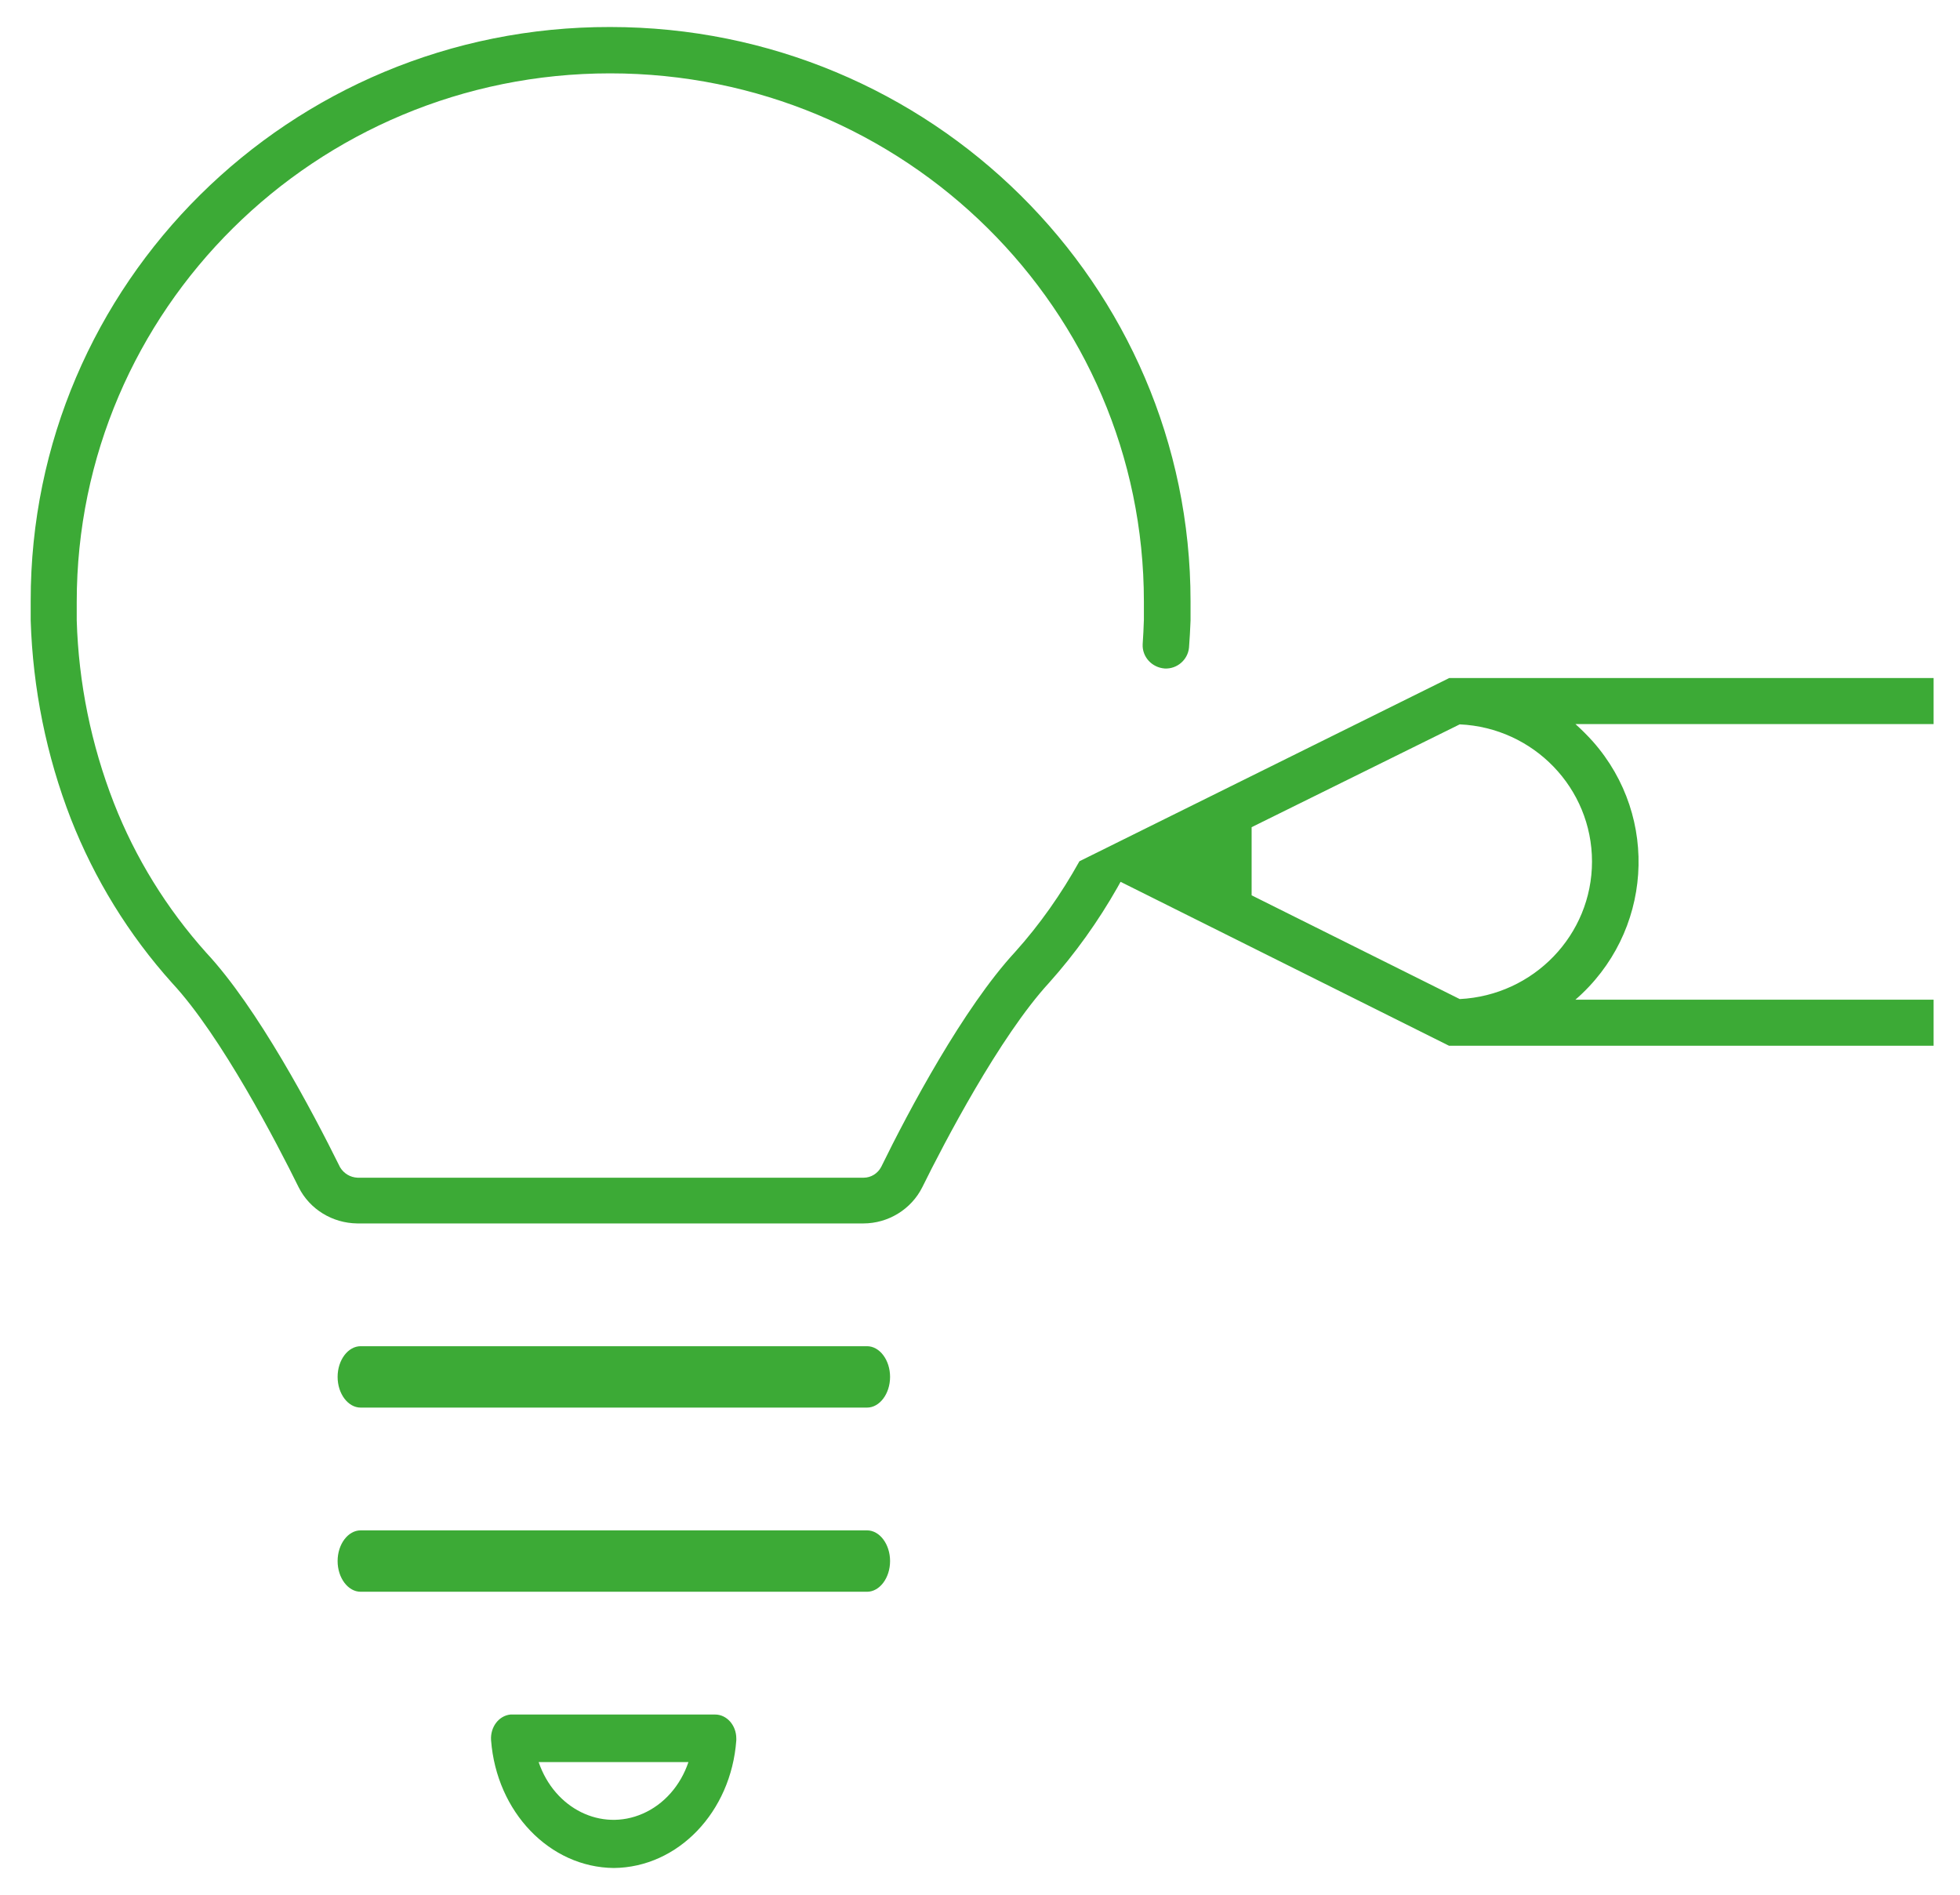 <?xml version="1.0" encoding="utf-8"?>
<!-- Generator: Adobe Illustrator 25.0.1, SVG Export Plug-In . SVG Version: 6.00 Build 0)  -->
<svg version="1.1" id="Layer_1" xmlns="http://www.w3.org/2000/svg" xmlns:xlink="http://www.w3.org/1999/xlink" x="0px" y="0px"
	 viewBox="0 0 63.86 61.75" style="enable-background:new 0 0 63.86 61.75;" xml:space="preserve">
<style type="text/css">
	.st0{fill-rule:evenodd;clip-rule:evenodd;fill:#3CAA36;}
</style>
<path class="st0" d="M17.55,57.41c0.52,1.52,2.04,2.27,3.39,1.68c0.69-0.3,1.23-0.91,1.49-1.68H17.55z M20,60.86
	c-2.09-0.02-3.82-1.82-4-4.16c-0.03-0.43,0.25-0.8,0.63-0.84c0.02,0,0.04,0,0.06,0h6.61c0.38,0,0.69,0.35,0.69,0.78
	c0,0.02,0,0.04,0,0.06C23.82,59.04,22.09,60.84,20,60.86z"/>
<path class="st0" d="M28.25,51.86h-16.5c-0.41,0-0.75-0.45-0.75-1s0.34-1,0.75-1h16.5c0.41,0,0.75,0.45,0.75,1
	S28.66,51.86,28.25,51.86z"/>
<path class="st0" d="M28.25,45.86h-16.5c-0.41,0-0.75-0.45-0.75-1c0-0.55,0.34-1,0.75-1h16.5c0.41,0,0.75,0.45,0.75,1
	C29,45.41,28.66,45.86,28.25,45.86z"/>
<path class="st0" d="M51.87,28.07c0,2.39-1.9,4.36-4.31,4.48l-6.78-3.38v-2.22l6.78-3.35C49.97,23.71,51.87,25.68,51.87,28.07z
	 M63,22.09H47.22l-12.05,5.97c-0.59,1.06-1.29,2.06-2.1,2.96c-1.68,1.82-3.46,5.16-4.36,7c-0.11,0.21-0.33,0.35-0.57,0.35H11.65
	c-0.24-0.01-0.45-0.14-0.57-0.34c-0.91-1.84-2.69-5.2-4.36-6.99c-1.29-1.44-2.31-3.09-3.01-4.88c-0.74-1.9-1.15-3.91-1.21-5.95v-0.6
	c0-9.51,7.78-17.22,17.38-17.22c9.6,0,17.39,7.7,17.39,17.21v0.59c-0.01,0.27-0.02,0.53-0.04,0.8c-0.02,0.41,0.3,0.76,0.72,0.79
	c0.4,0.02,0.75-0.28,0.79-0.68c0.02-0.29,0.04-0.57,0.05-0.88v-0.63c0-10.33-8.47-18.71-18.91-18.71C9.45,0.86,0.99,9.24,1,19.58
	v0.64c0.07,2.21,0.51,4.4,1.31,6.46c0.77,1.96,1.88,3.77,3.3,5.35c1.6,1.72,3.42,5.23,4.12,6.65c0.36,0.72,1.1,1.17,1.91,1.18h16.49
	c0.81,0,1.56-0.46,1.92-1.18c0.7-1.42,2.52-4.91,4.13-6.66c0.85-0.95,1.6-2,2.23-3.11l0.1-0.18l10.7,5.34H63v-1.5H51.33
	c2.5-2.17,2.76-5.93,0.57-8.41c-0.18-0.2-0.37-0.39-0.57-0.57H63V22.09z"/>
</svg>
